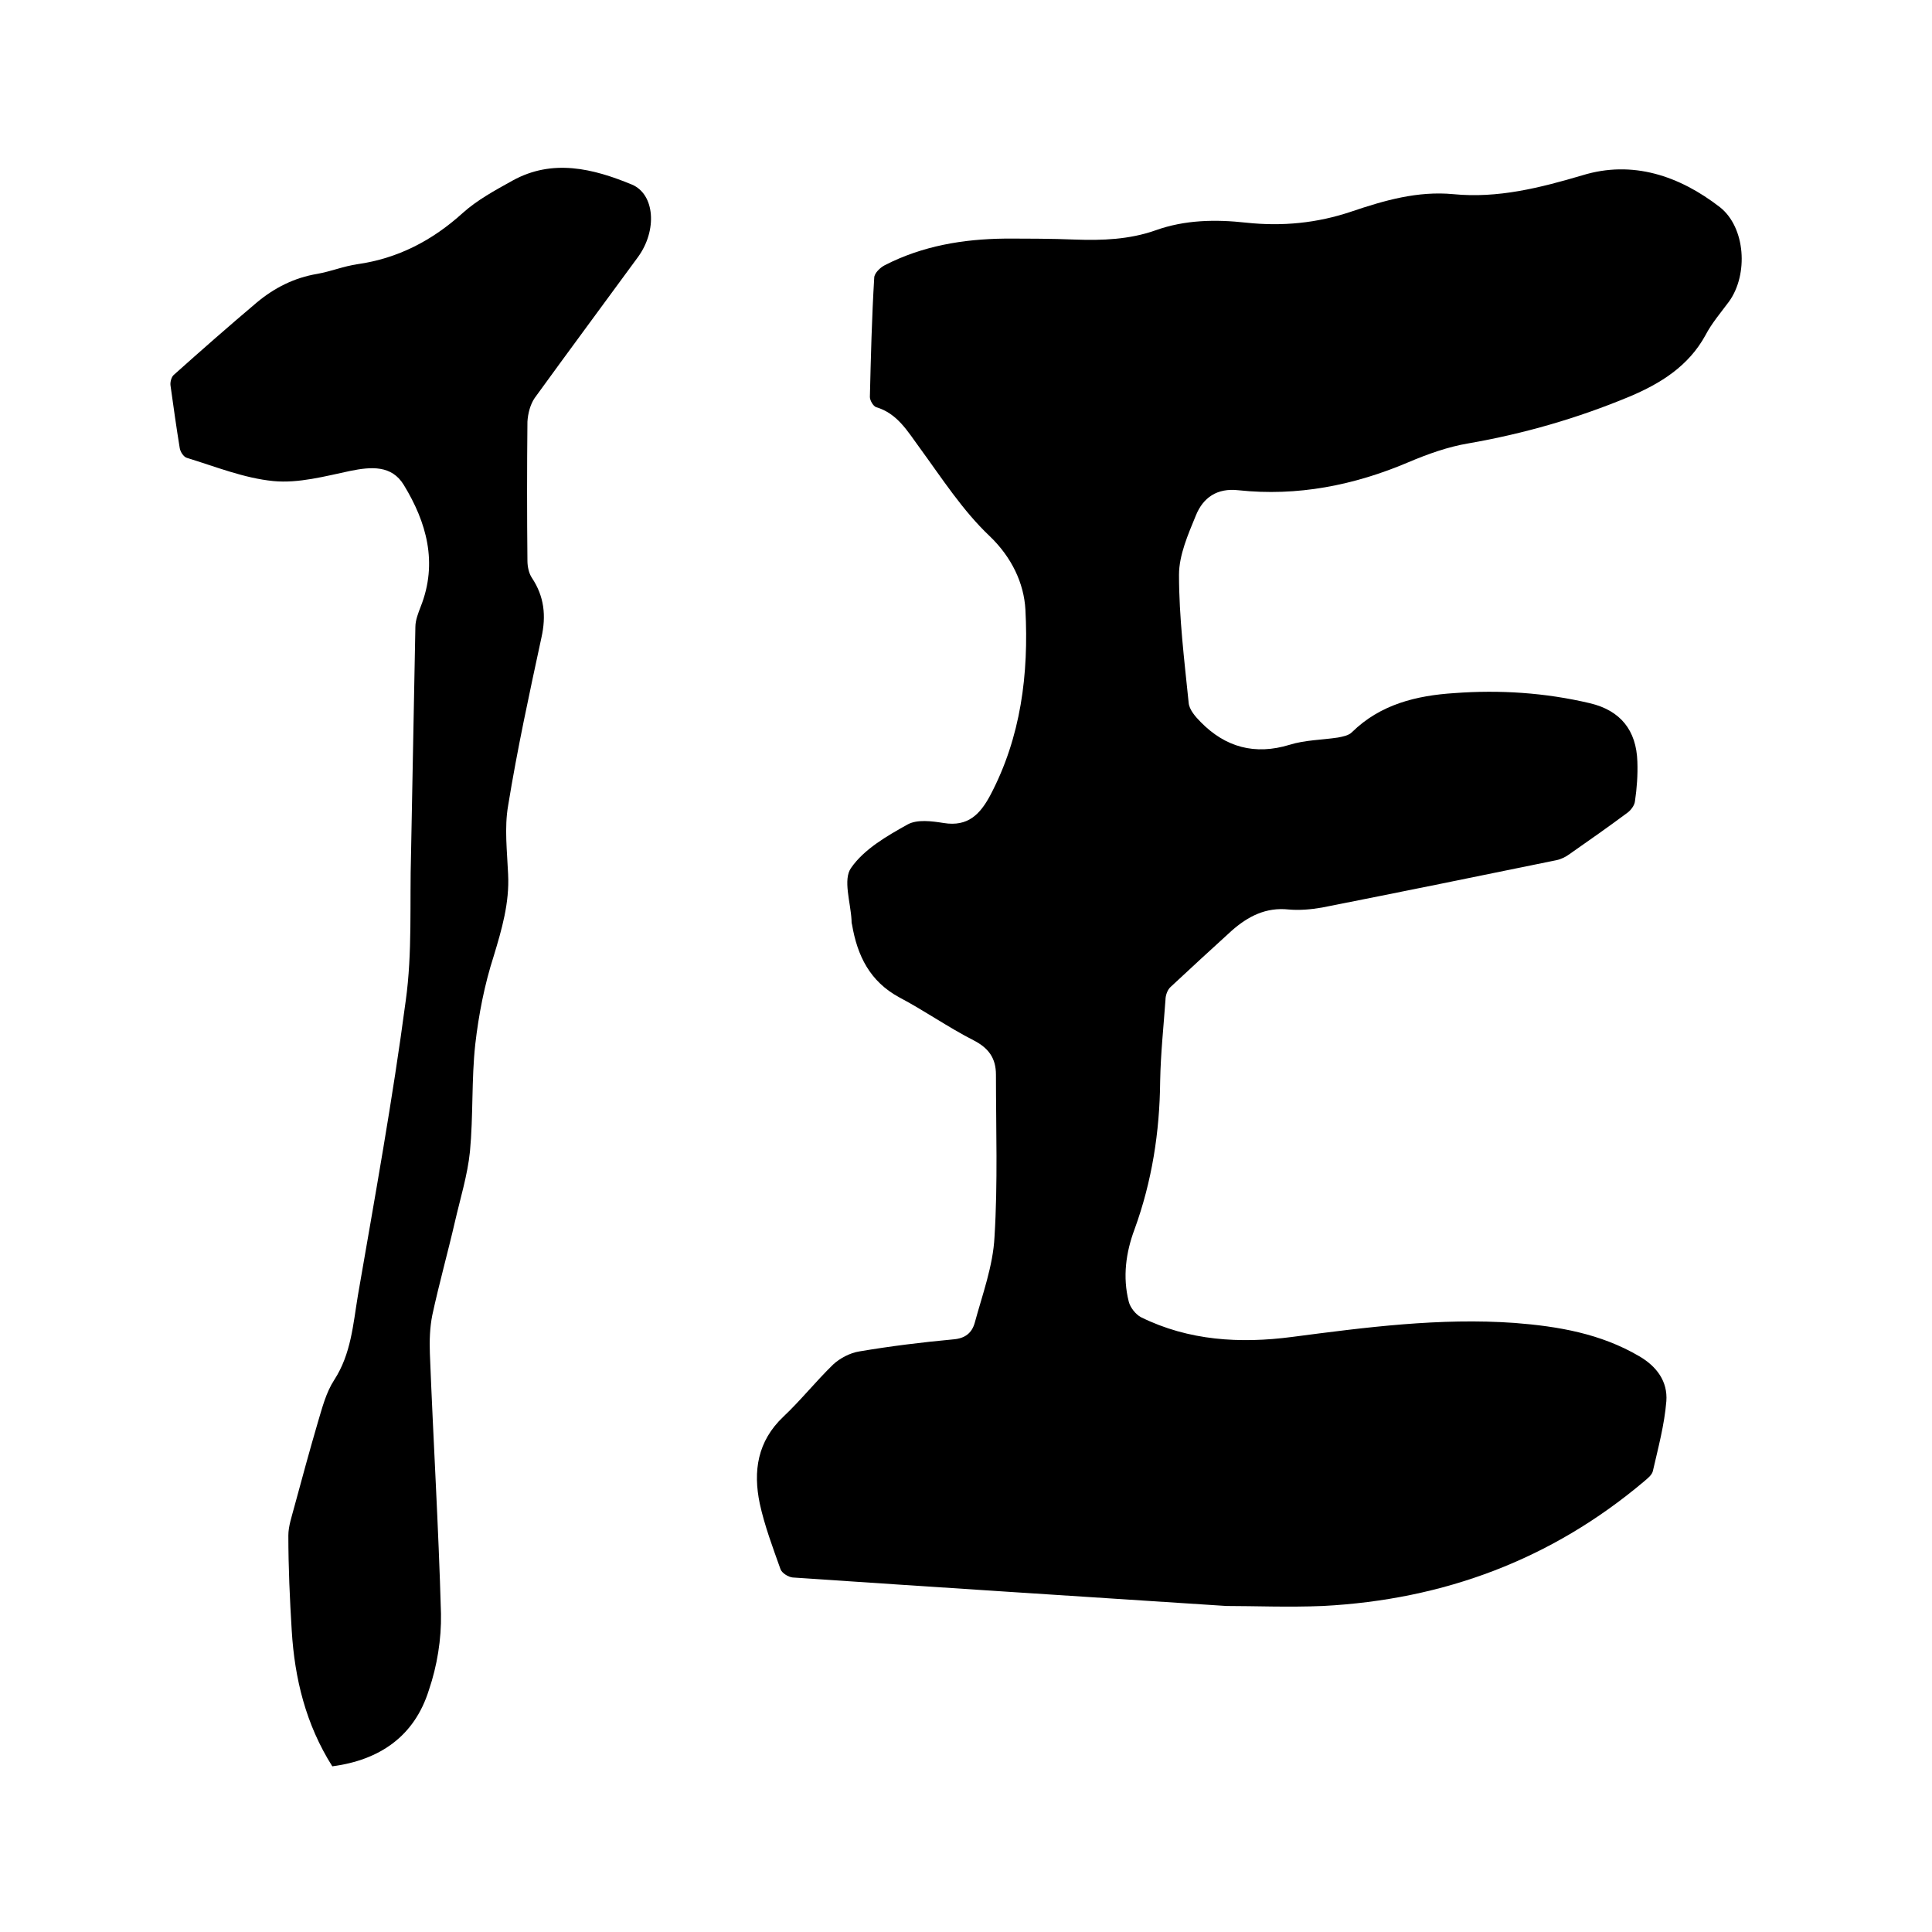 <svg enable-background="new 0 0 400 400" viewBox="0 0 400 400" xmlns="http://www.w3.org/2000/svg"><path d="m253.9 332.5c-30.7-2-60.3-3.9-89.8-5.9-.9-.1-2.2-.9-2.5-1.7-1.6-4.5-3.3-9-4.3-13.6-1.4-6.7-.5-12.9 4.9-18 3.6-3.4 6.7-7.3 10.3-10.8 1.4-1.3 3.5-2.4 5.4-2.7 6.5-1.1 13-1.9 19.5-2.5 2.4-.2 3.8-1.3 4.4-3.4 1.6-5.9 3.8-11.8 4.1-17.8.7-11.2.3-22.4.3-33.6 0-3.4-1.5-5.5-4.6-7.1-5.3-2.7-10.1-6.1-15.4-8.9-6.1-3.3-8.7-8.6-9.8-15.1-.1-.3-.1-.6-.1-.9-.2-3.7-1.8-8.4-.1-10.8 2.7-3.9 7.4-6.6 11.7-9 2-1.1 5-.7 7.5-.3 5 .8 7.5-1.8 9.6-5.7 6.4-12.1 8-25.2 7.3-38.5-.3-5.4-2.8-10.8-7.4-15.2-5.6-5.3-9.9-12-14.5-18.3-2.5-3.4-4.6-7.1-9-8.4-.6-.2-1.3-1.4-1.3-2.1.2-8.3.4-16.5.9-24.7 0-.9 1.2-2.1 2.2-2.6 7.8-4 16.2-5.4 24.8-5.5 4.9 0 9.7 0 14.6.2 5.6.2 11.2 0 16.6-1.9 6.1-2.2 12.5-2.3 18.8-1.6 7.5.8 14.7.1 21.8-2.3 6.8-2.3 13.7-4.3 21.1-3.6 9.2.9 17.9-1.3 26.7-3.9 10.4-3.2 20.1.1 28.5 6.6 5.3 4.2 5.9 13.9 1.9 19.5-1.7 2.3-3.6 4.5-4.9 7-3.5 6.4-9.3 10-15.7 12.7-10.8 4.5-21.9 7.7-33.4 9.7-4.2.7-8.4 2.2-12.4 3.9-11.3 4.8-23 7.1-35.2 5.8-4.4-.5-7.3 1.5-8.8 5.2-1.6 3.9-3.5 8.2-3.5 12.3 0 8.8 1.1 17.7 2 26.5.1 1.4 1.4 2.9 2.5 4 5.1 5.2 11.2 6.9 18.4 4.7 3.2-1 6.7-1 10-1.5 1-.2 2.2-.4 2.9-1.1 5.9-5.8 13.4-7.6 21.2-8.1 9.4-.7 18.8-.1 28.1 2.1 6.3 1.5 9.6 5.6 9.8 12.1.1 2.7-.1 5.5-.5 8.2-.1.9-.9 1.9-1.6 2.4-3.9 2.9-7.9 5.7-11.9 8.5-.8.6-1.8 1.1-2.8 1.3-16.1 3.3-32.3 6.6-48.5 9.8-2.3.4-4.7.6-6.9.4-4.7-.5-8.4 1.4-11.8 4.4-4.2 3.8-8.4 7.7-12.6 11.6-.7.6-1.1 1.8-1.1 2.7-.4 5.6-1 11.2-1.1 16.8-.1 10.6-1.7 20.8-5.3 30.7-1.8 4.8-2.5 9.9-1.2 15 .3 1.2 1.4 2.6 2.5 3.2 9.9 4.9 20.6 5.5 31.3 4.1 15.3-2 30.6-4 46.1-2.9 9 .7 17.8 2.2 25.8 6.9 3.6 2.1 5.9 5.2 5.6 9.3-.4 4.9-1.7 9.7-2.8 14.5-.2.8-1.1 1.5-1.8 2.1-19.2 16.2-41.5 24.5-66.5 25.8-7.2.3-14.2 0-20 0z"/><path d="m68.8 365.7c-5.5-8.7-7.8-18.2-8.4-28.1-.4-6.5-.7-13.1-.7-19.7 0-1.9.7-3.9 1.2-5.8 1.6-5.9 3.2-11.8 4.9-17.6.9-3 1.7-6.2 3.4-8.8 3.5-5.4 3.9-11.5 4.9-17.5 3.5-20.3 7.2-40.6 9.9-61 1.4-10 .8-20.3 1.1-30.4.3-15.7.6-31.3.9-47 0-1.4.6-2.9 1.1-4.2 3.6-9.1 1.2-17.5-3.5-25.2-2.5-4.1-6.7-3.8-11.1-2.9-5.2 1.1-10.7 2.6-15.9 2.1-6.1-.6-12-3-17.9-4.8-.7-.2-1.4-1.3-1.5-2.1-.7-4.3-1.3-8.6-1.9-12.9-.1-.7.2-1.8.7-2.2 5.7-5.1 11.4-10.1 17.2-15 3.6-3 7.7-5.1 12.5-5.9 2.8-.5 5.5-1.6 8.3-2 8.4-1.2 15.5-4.9 21.8-10.6 3-2.7 6.7-4.7 10.3-6.7 8.3-4.6 16.7-2.5 24.7.8 4.8 2 5.3 9.5 1.3 15-7.1 9.7-14.3 19.4-21.4 29.2-.9 1.3-1.4 3.2-1.5 4.9-.1 9.6-.1 19.2 0 28.8 0 1.2.3 2.6.9 3.5 2.6 3.9 3 7.9 2 12.4-2.5 11.6-5 23.1-6.9 34.8-.8 4.6-.2 9.5 0 14.2.3 5.9-1.3 11.4-3 17-1.9 5.9-3.1 12.1-3.8 18.2-.8 7.3-.4 14.8-1.1 22.2-.5 4.9-2 9.7-3.1 14.5-1.5 6.5-3.3 12.9-4.7 19.4-.5 2.5-.6 5.2-.5 7.9.7 18 1.8 35.9 2.3 53.9.1 5.3-.8 10.8-2.5 15.8-3 9.6-10.2 14.5-20 15.8z"/></svg>